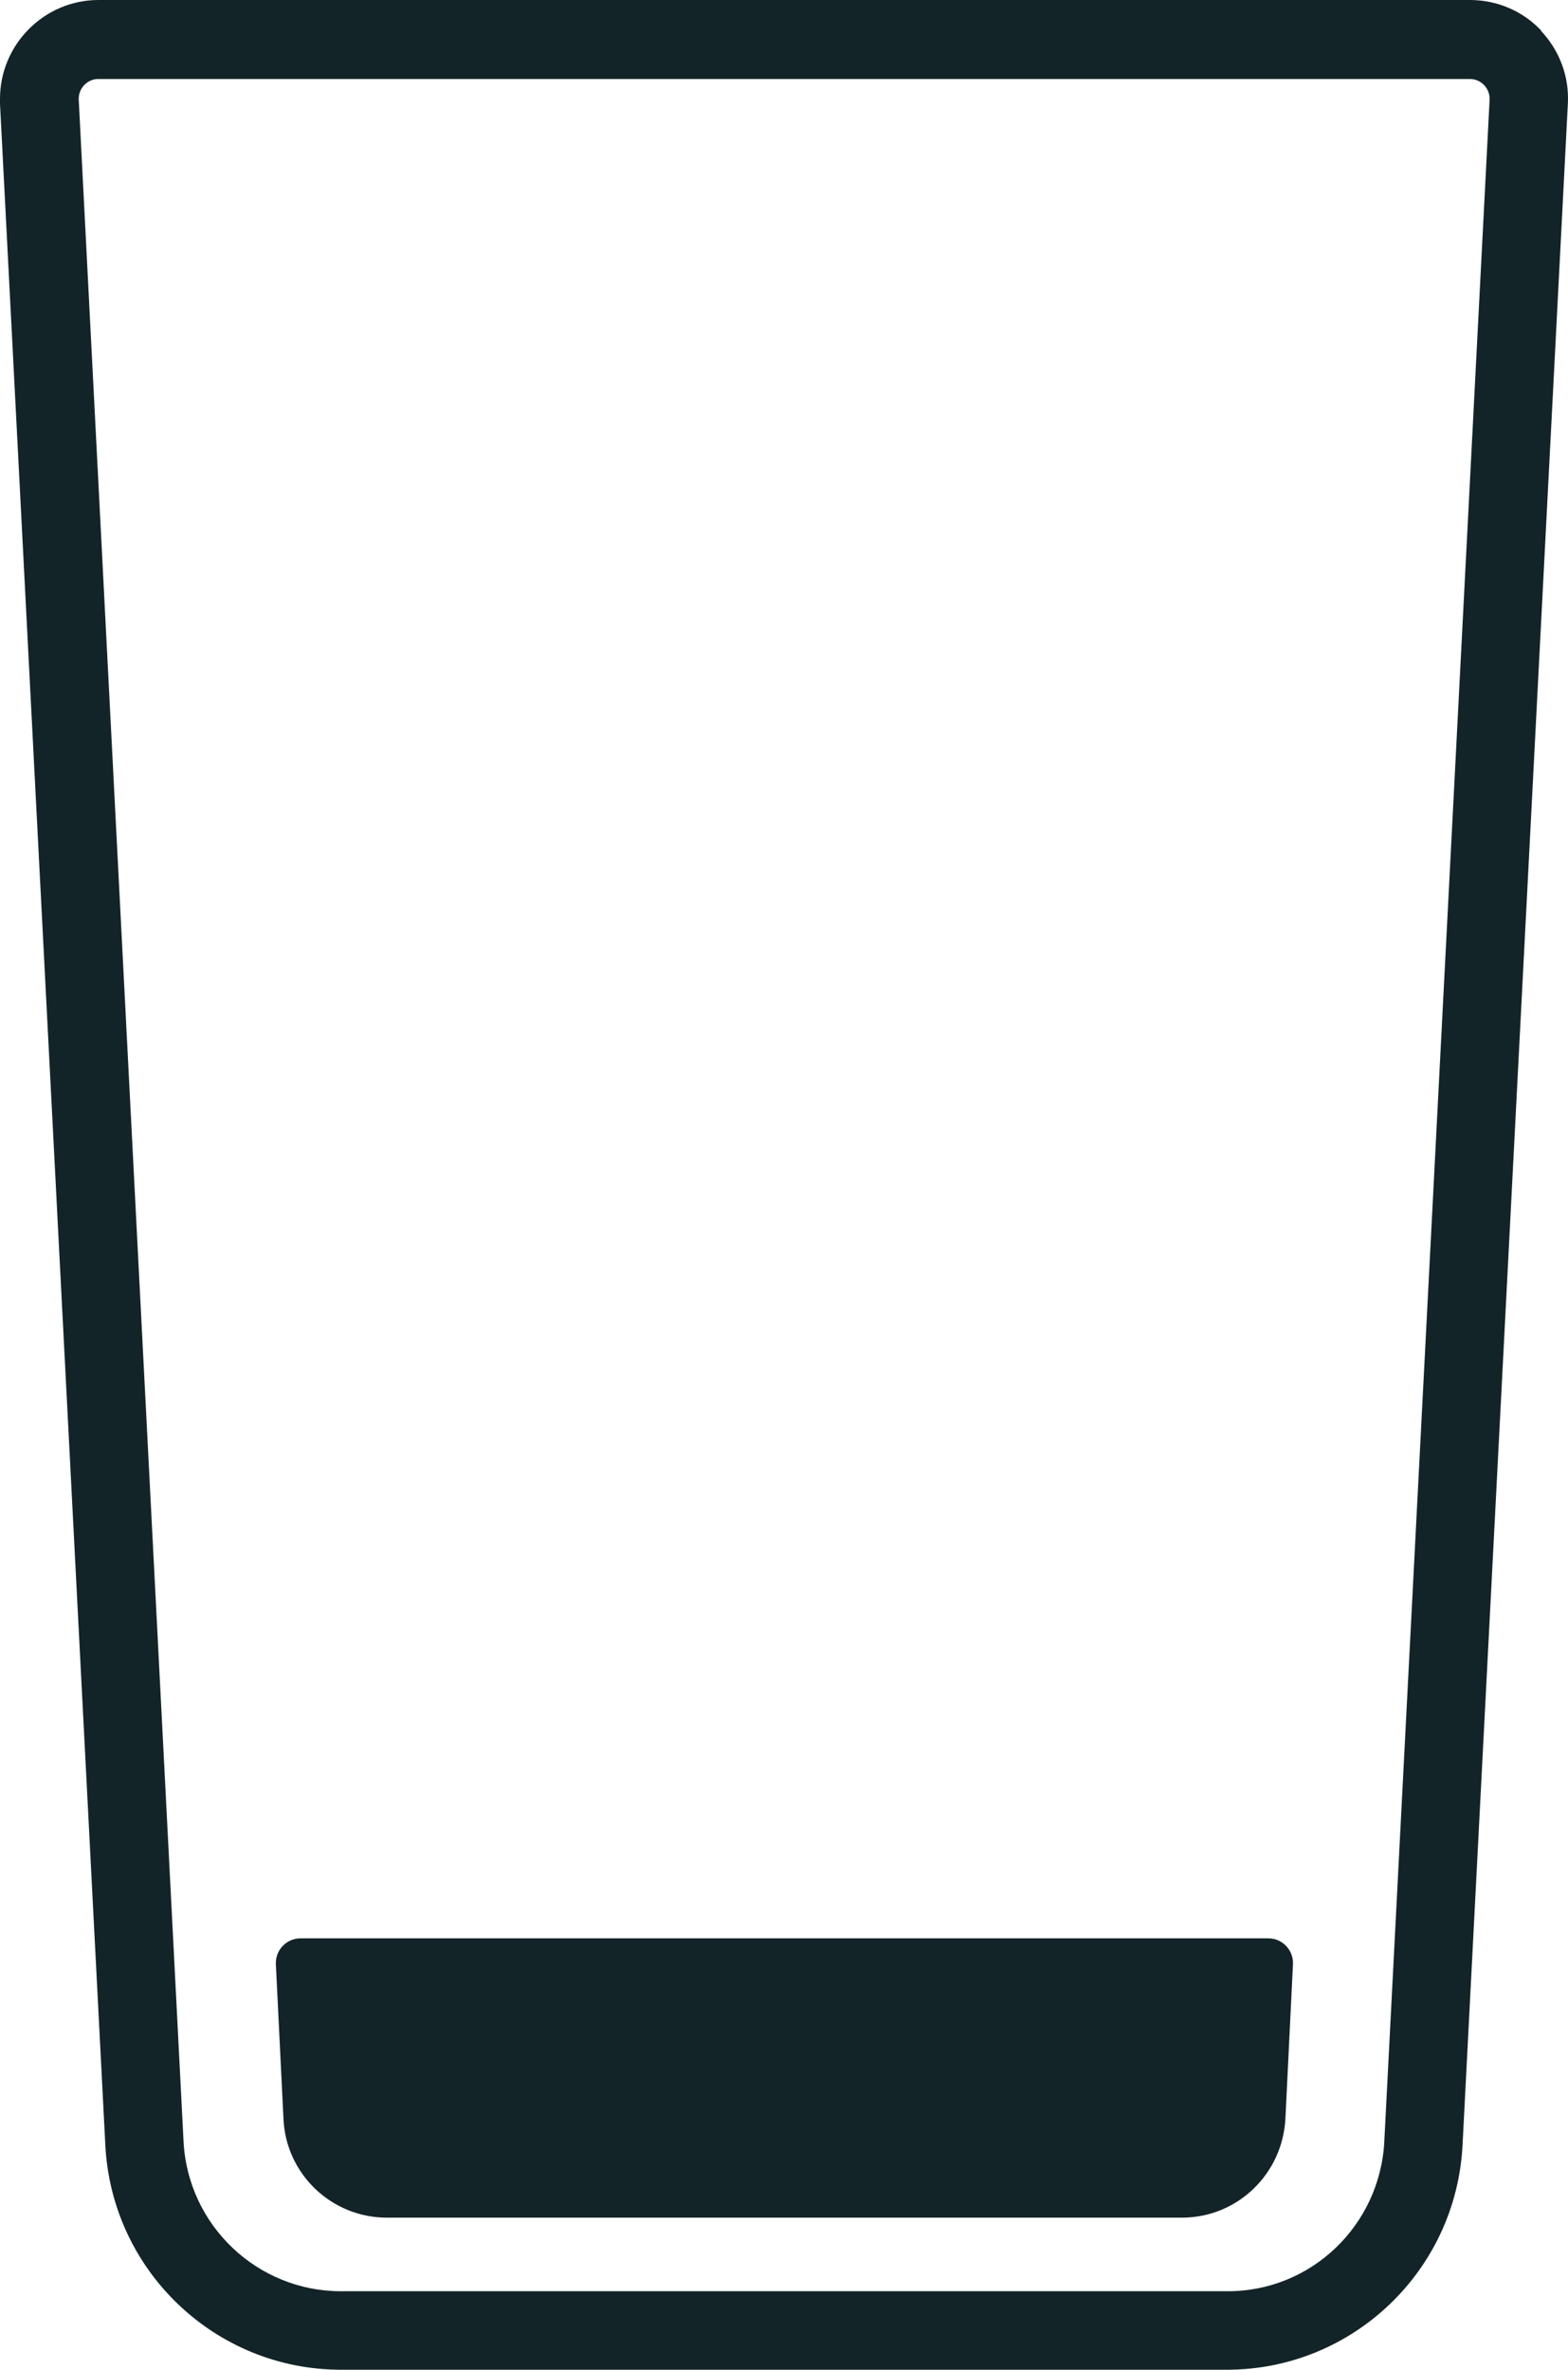 <svg width="47" height="71" viewBox="0 0 47 71" fill="none" xmlns="http://www.w3.org/2000/svg">
<g clip-path="url(#clip0_4024_4124)">
<path d="M46.199 0.917C45.639 0.325 44.871 0 44.06 0H2.95C1.328 0 0 1.332 0 2.959V3.107L3.157 64.268C3.348 68.041 6.461 71 10.222 71H36.773C40.535 71 43.647 68.041 43.839 64.268L46.996 3.107C47.04 2.293 46.745 1.509 46.184 0.917H46.199ZM41.494 64.165C41.361 66.68 39.296 68.662 36.773 68.648H10.222C7.715 68.648 5.635 66.68 5.502 64.165L2.36 2.989C2.345 2.663 2.596 2.382 2.921 2.367H44.06C44.385 2.367 44.65 2.633 44.65 2.959V2.989L41.494 64.15V64.165Z" fill="#132428"/>
<path d="M9.007 58.075C8.585 58.075 8.249 58.429 8.269 58.852L8.497 63.484C8.57 65.141 9.942 66.443 11.594 66.443H35.431C37.083 66.443 38.44 65.141 38.529 63.484L38.756 58.852C38.777 58.429 38.44 58.075 38.019 58.075H9.007Z" fill="#132428"/>
</g>
<defs>
<clipPath id="clip0_4024_4124">
<rect width="47" height="71" fill="white"/>
</clipPath>
</defs>
</svg>
